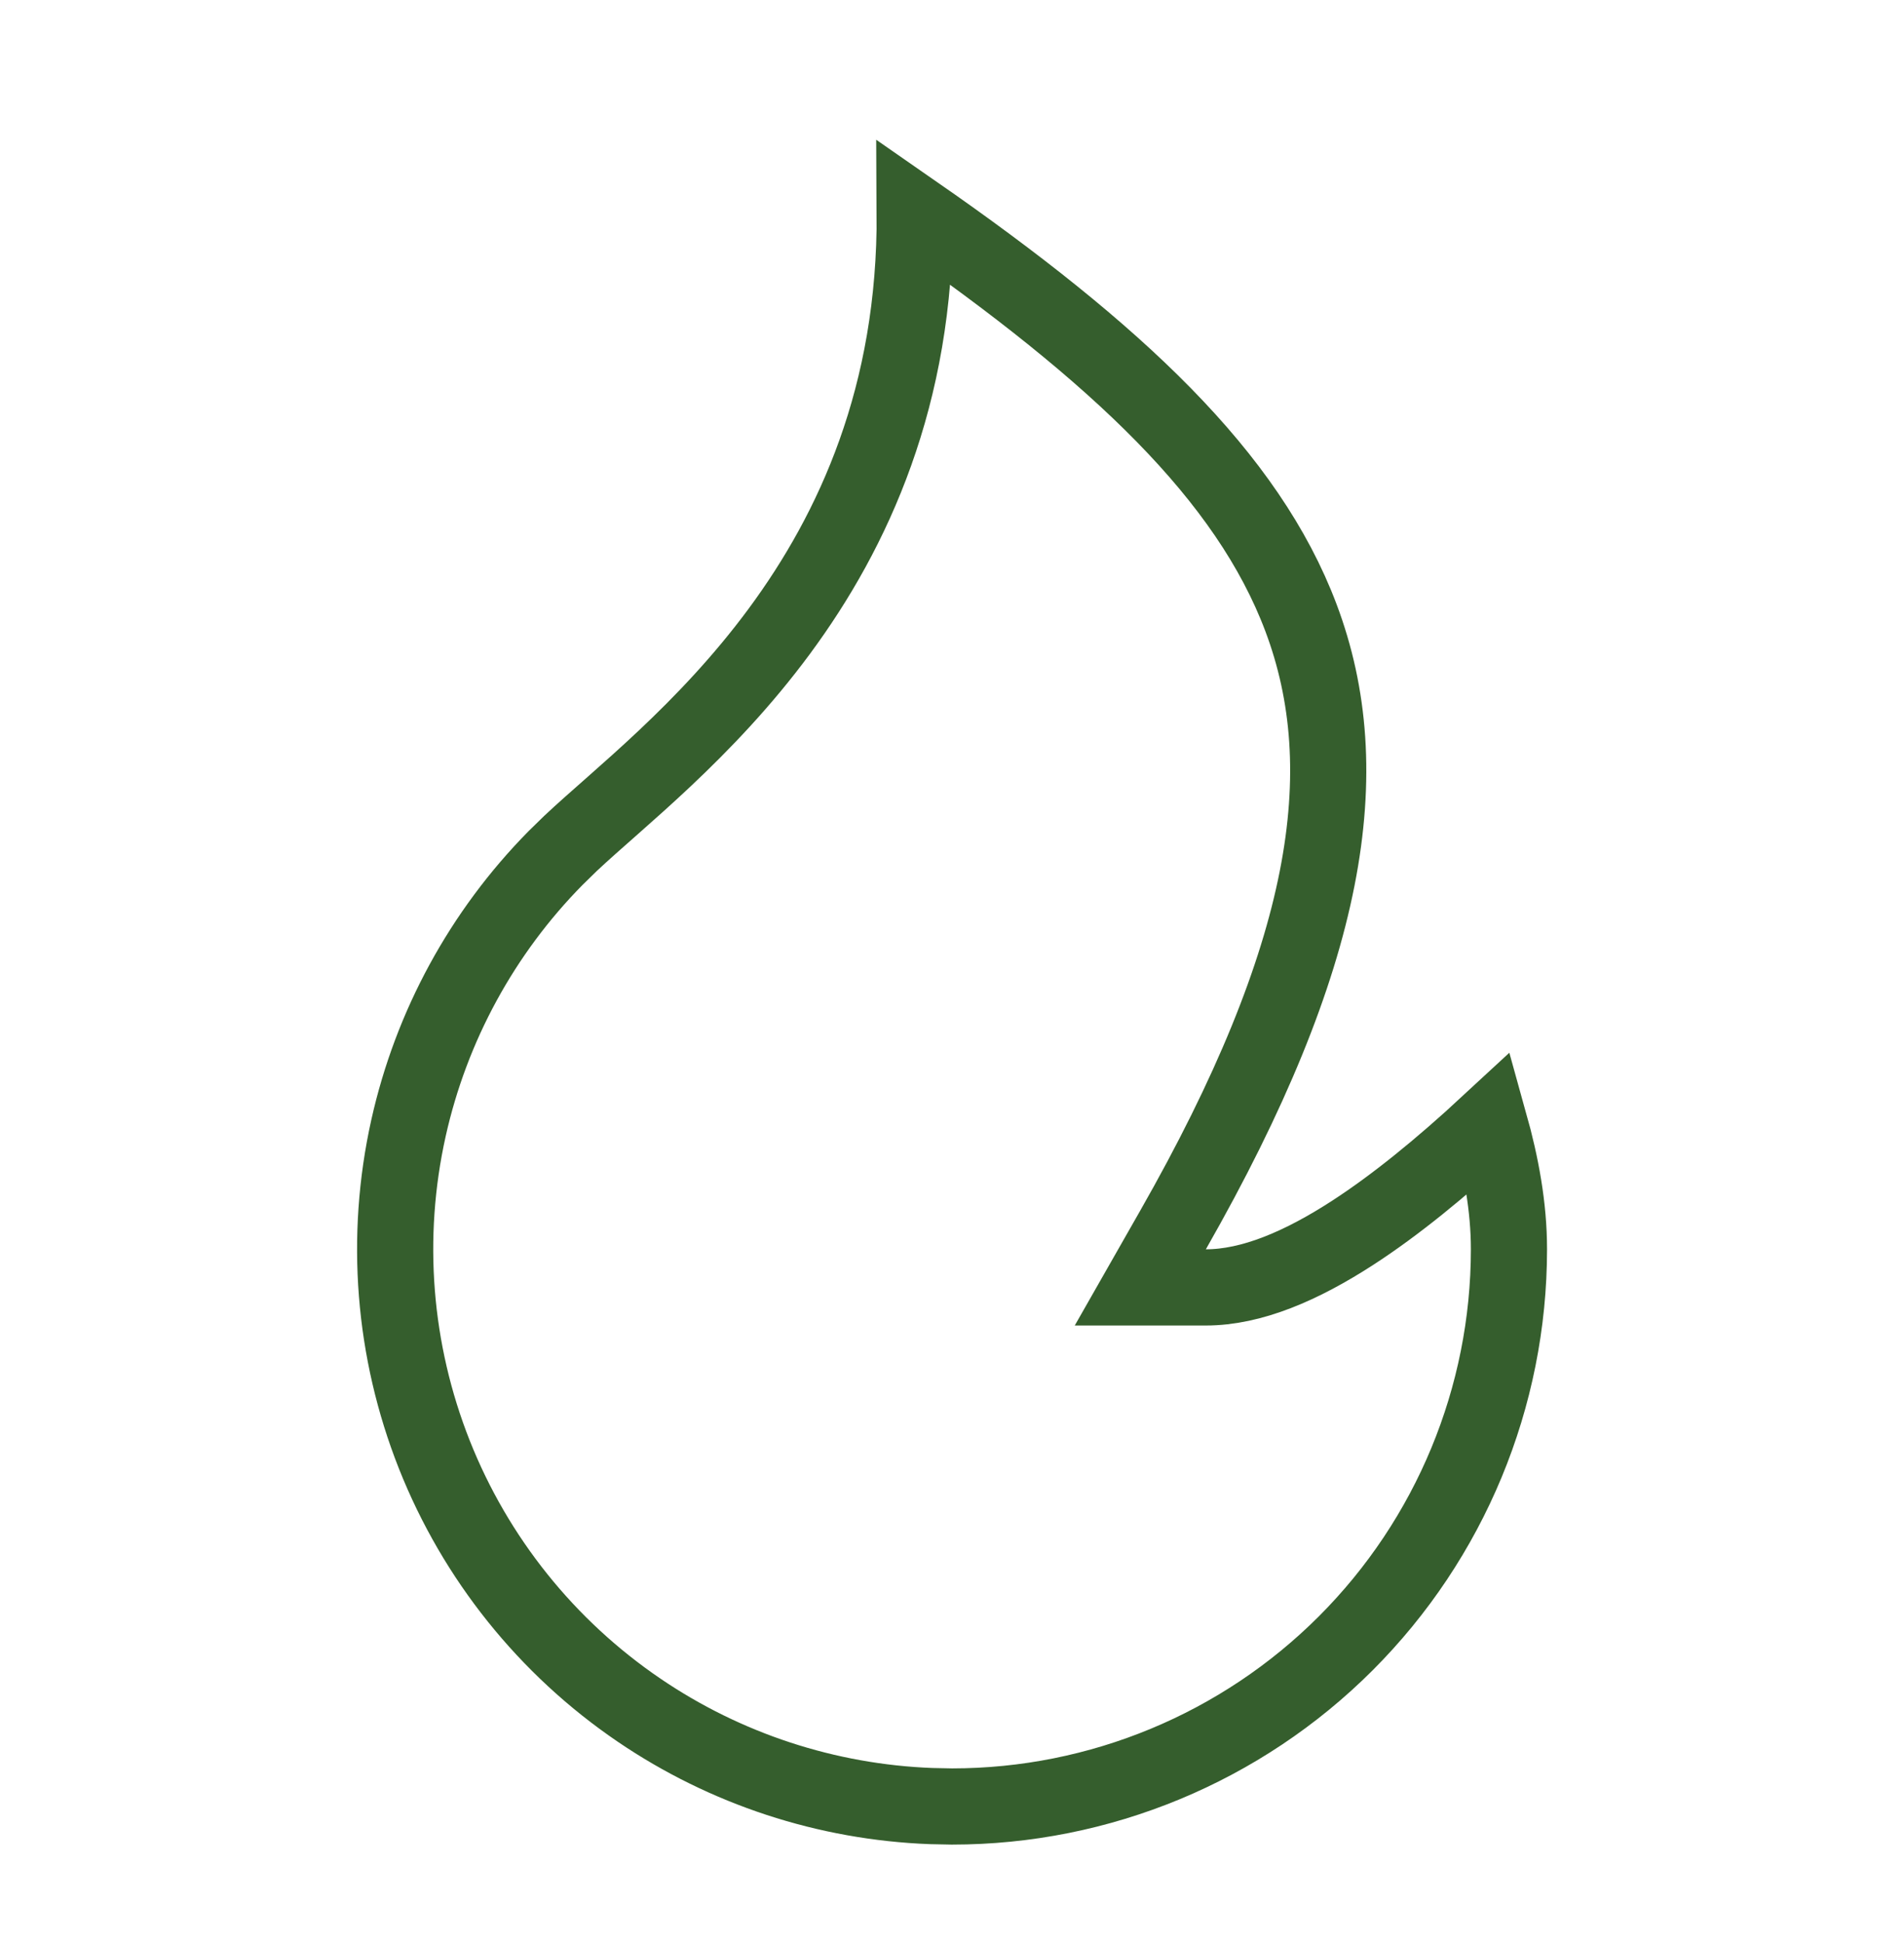 <svg width="50" height="51" viewBox="0 0 50 51" fill="none" xmlns="http://www.w3.org/2000/svg">
<path d="M24.021 5.588C29.332 9.276 32.765 12.497 34.165 16.217C35.673 20.226 34.907 25.097 30.798 32.296L29.945 33.792H31.666C32.859 33.792 34.17 33.238 35.545 32.344C36.626 31.641 37.816 30.681 39.114 29.479C39.419 30.57 39.626 31.674 39.626 32.792C39.625 36.671 38.084 40.39 35.341 43.133C32.599 45.875 28.879 47.417 25 47.417L24.452 47.406C21.713 47.303 19.055 46.433 16.783 44.889C14.359 43.242 12.486 40.905 11.406 38.181C10.326 35.456 10.09 32.471 10.727 29.61C11.325 26.929 12.665 24.473 14.588 22.523L14.981 22.139C17.501 19.767 24.079 15.167 24.021 5.588Z" stroke="#355E2D" stroke-width="2" stroke-linecap="round"/>
</svg>
